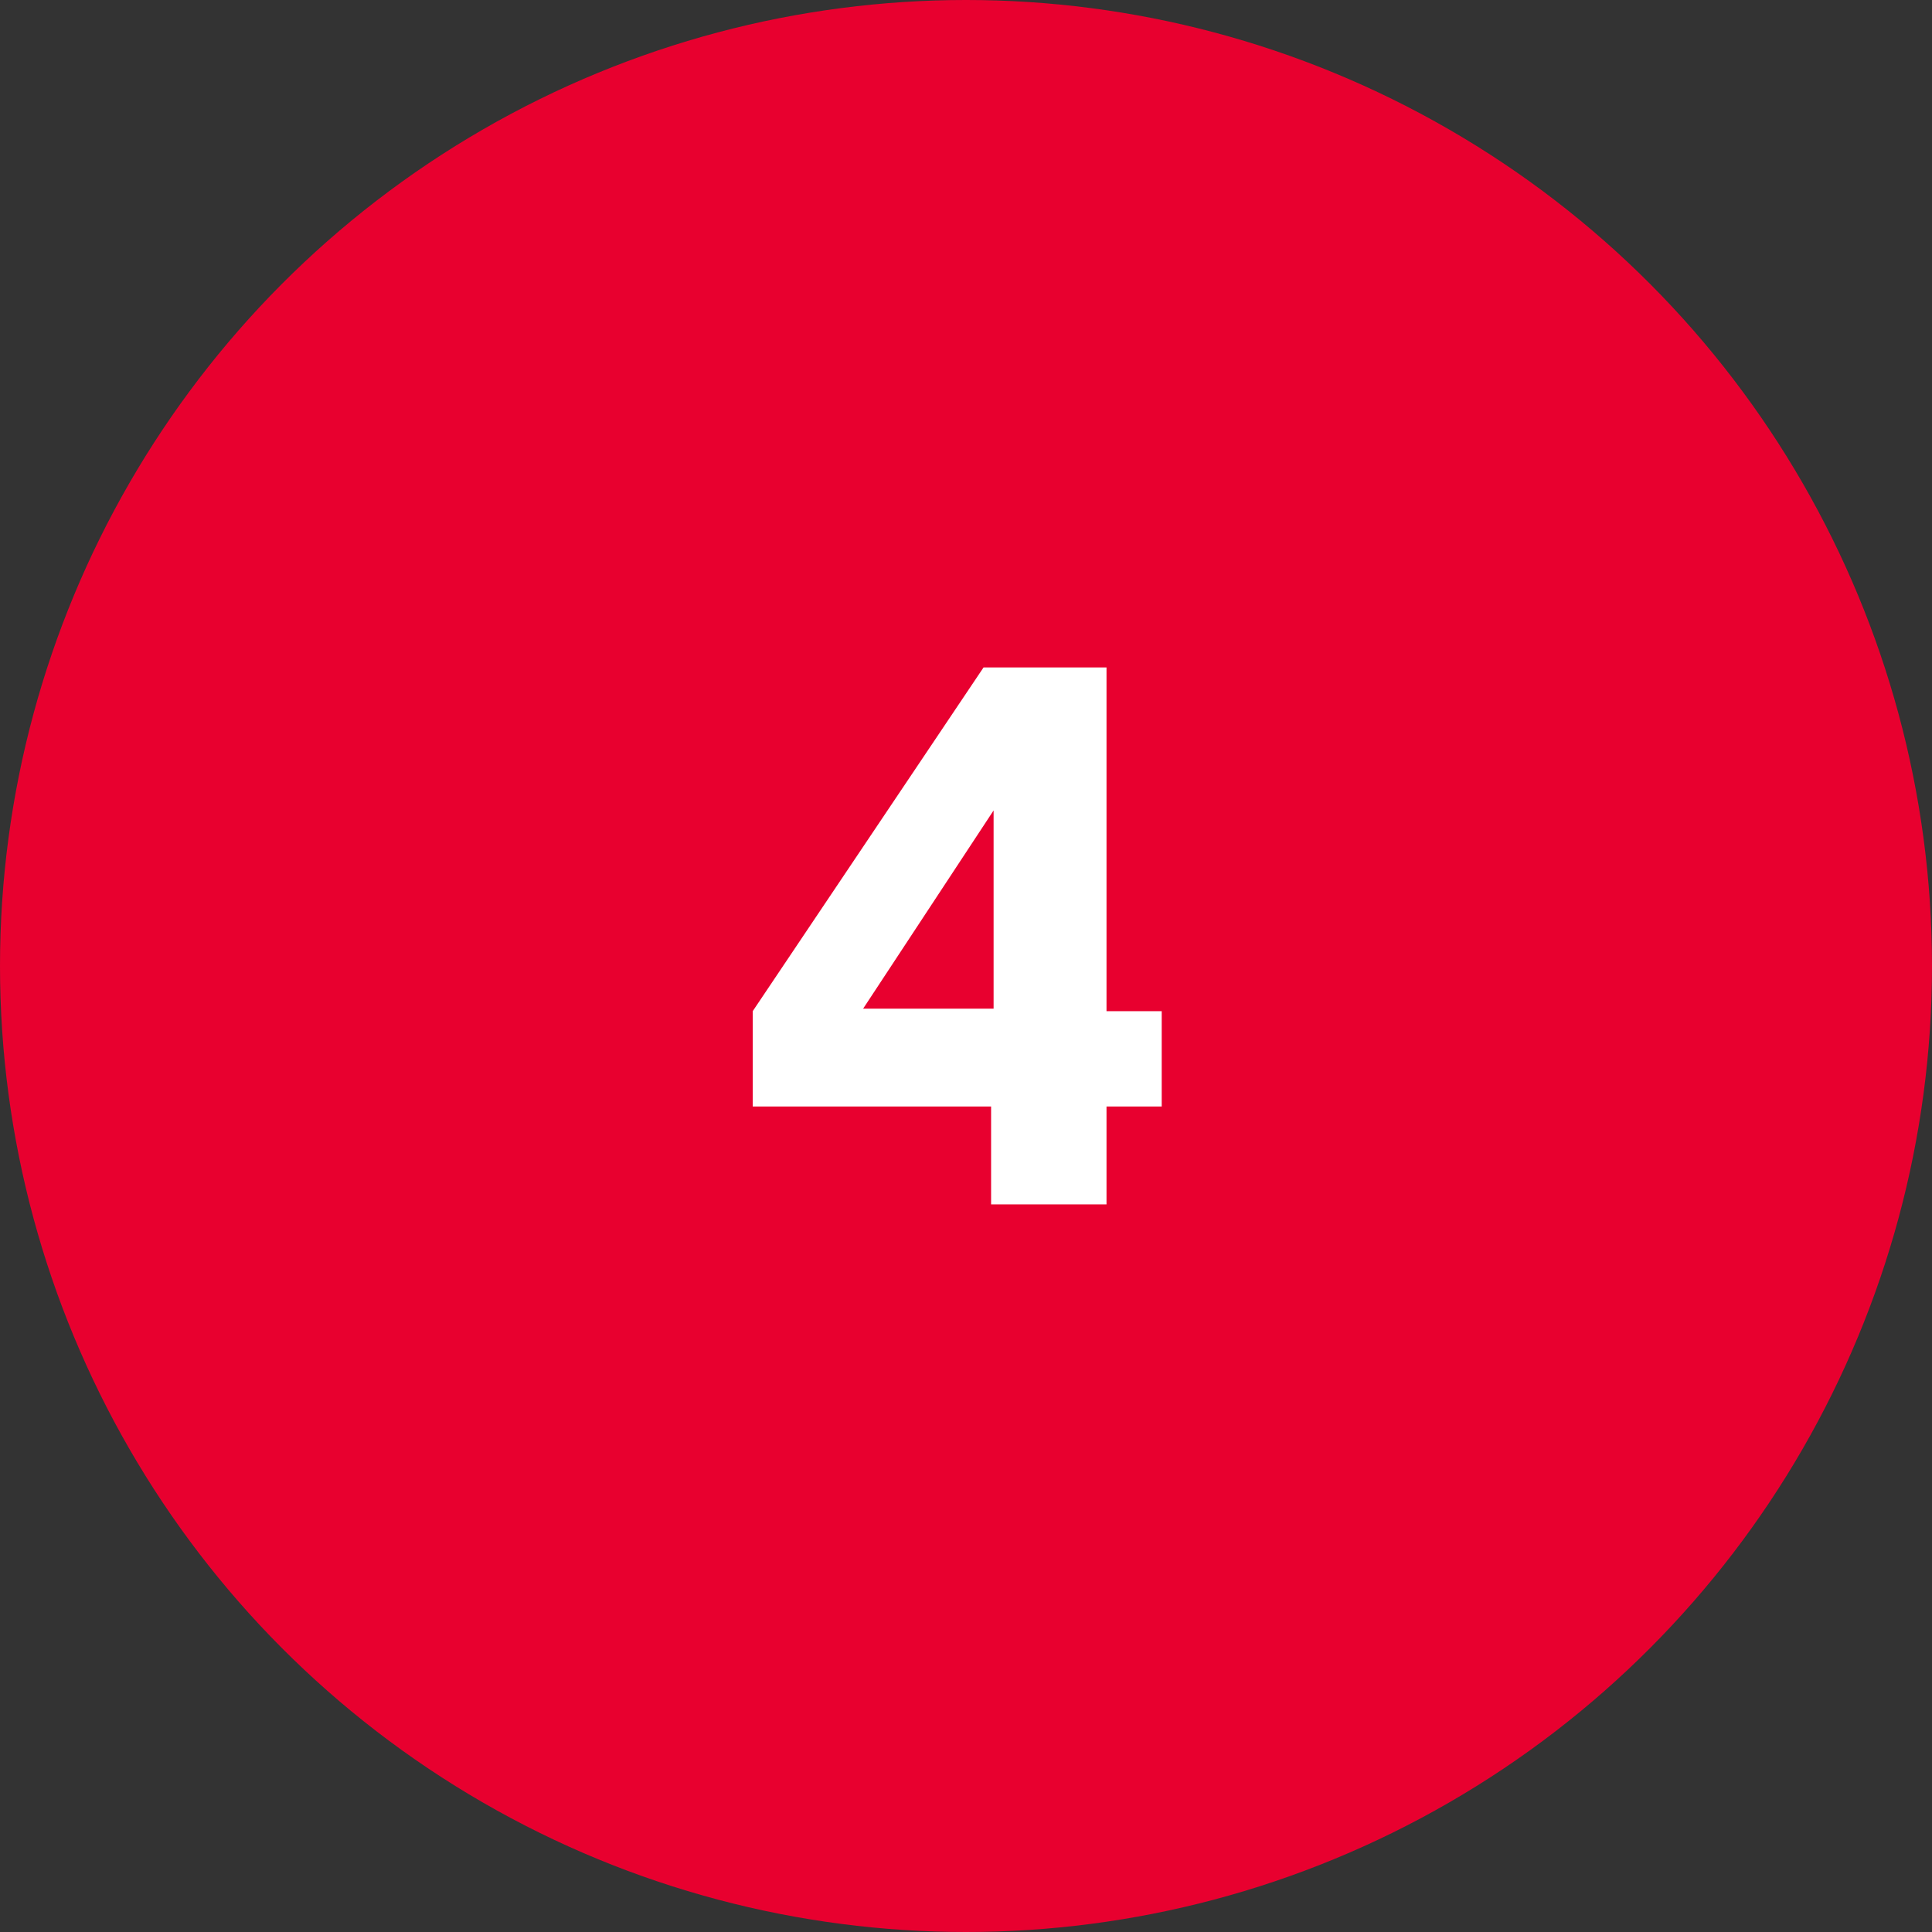 <?xml version="1.0" encoding="UTF-8"?>
<svg xmlns="http://www.w3.org/2000/svg" version="1.1" viewBox="0 0 77 77">
  <rect x="0" y="0" width="77" height="77" fill="#333333" stroke="none"/>
  <defs>
    <style>
      .cls-1 {
        fill: #e8002f;
      }

      .cls-2 {
        fill: #fff;
      }
    </style>
  </defs>
  <!-- Generator: Adobe Illustrator 28.7.1, SVG Export Plug-In . SVG Version: 1.2.0 Build 142)  -->
  <g>
    <g id="_レイヤー_1" data-name="レイヤー_1">
      <circle class="cls-1" cx="38.5" cy="38.5" r="38.5"/>
      <path class="cls-2" d="M30,44.1v-3.8l9.2-13.7h4.9v13.7h2.2v3.8h-2.2v3.9h-4.6v-3.9h-9.6ZM34.4,40.2h5.2v-7.9l-5.2,7.9Z"/>
    </g>
  </g>
</svg>